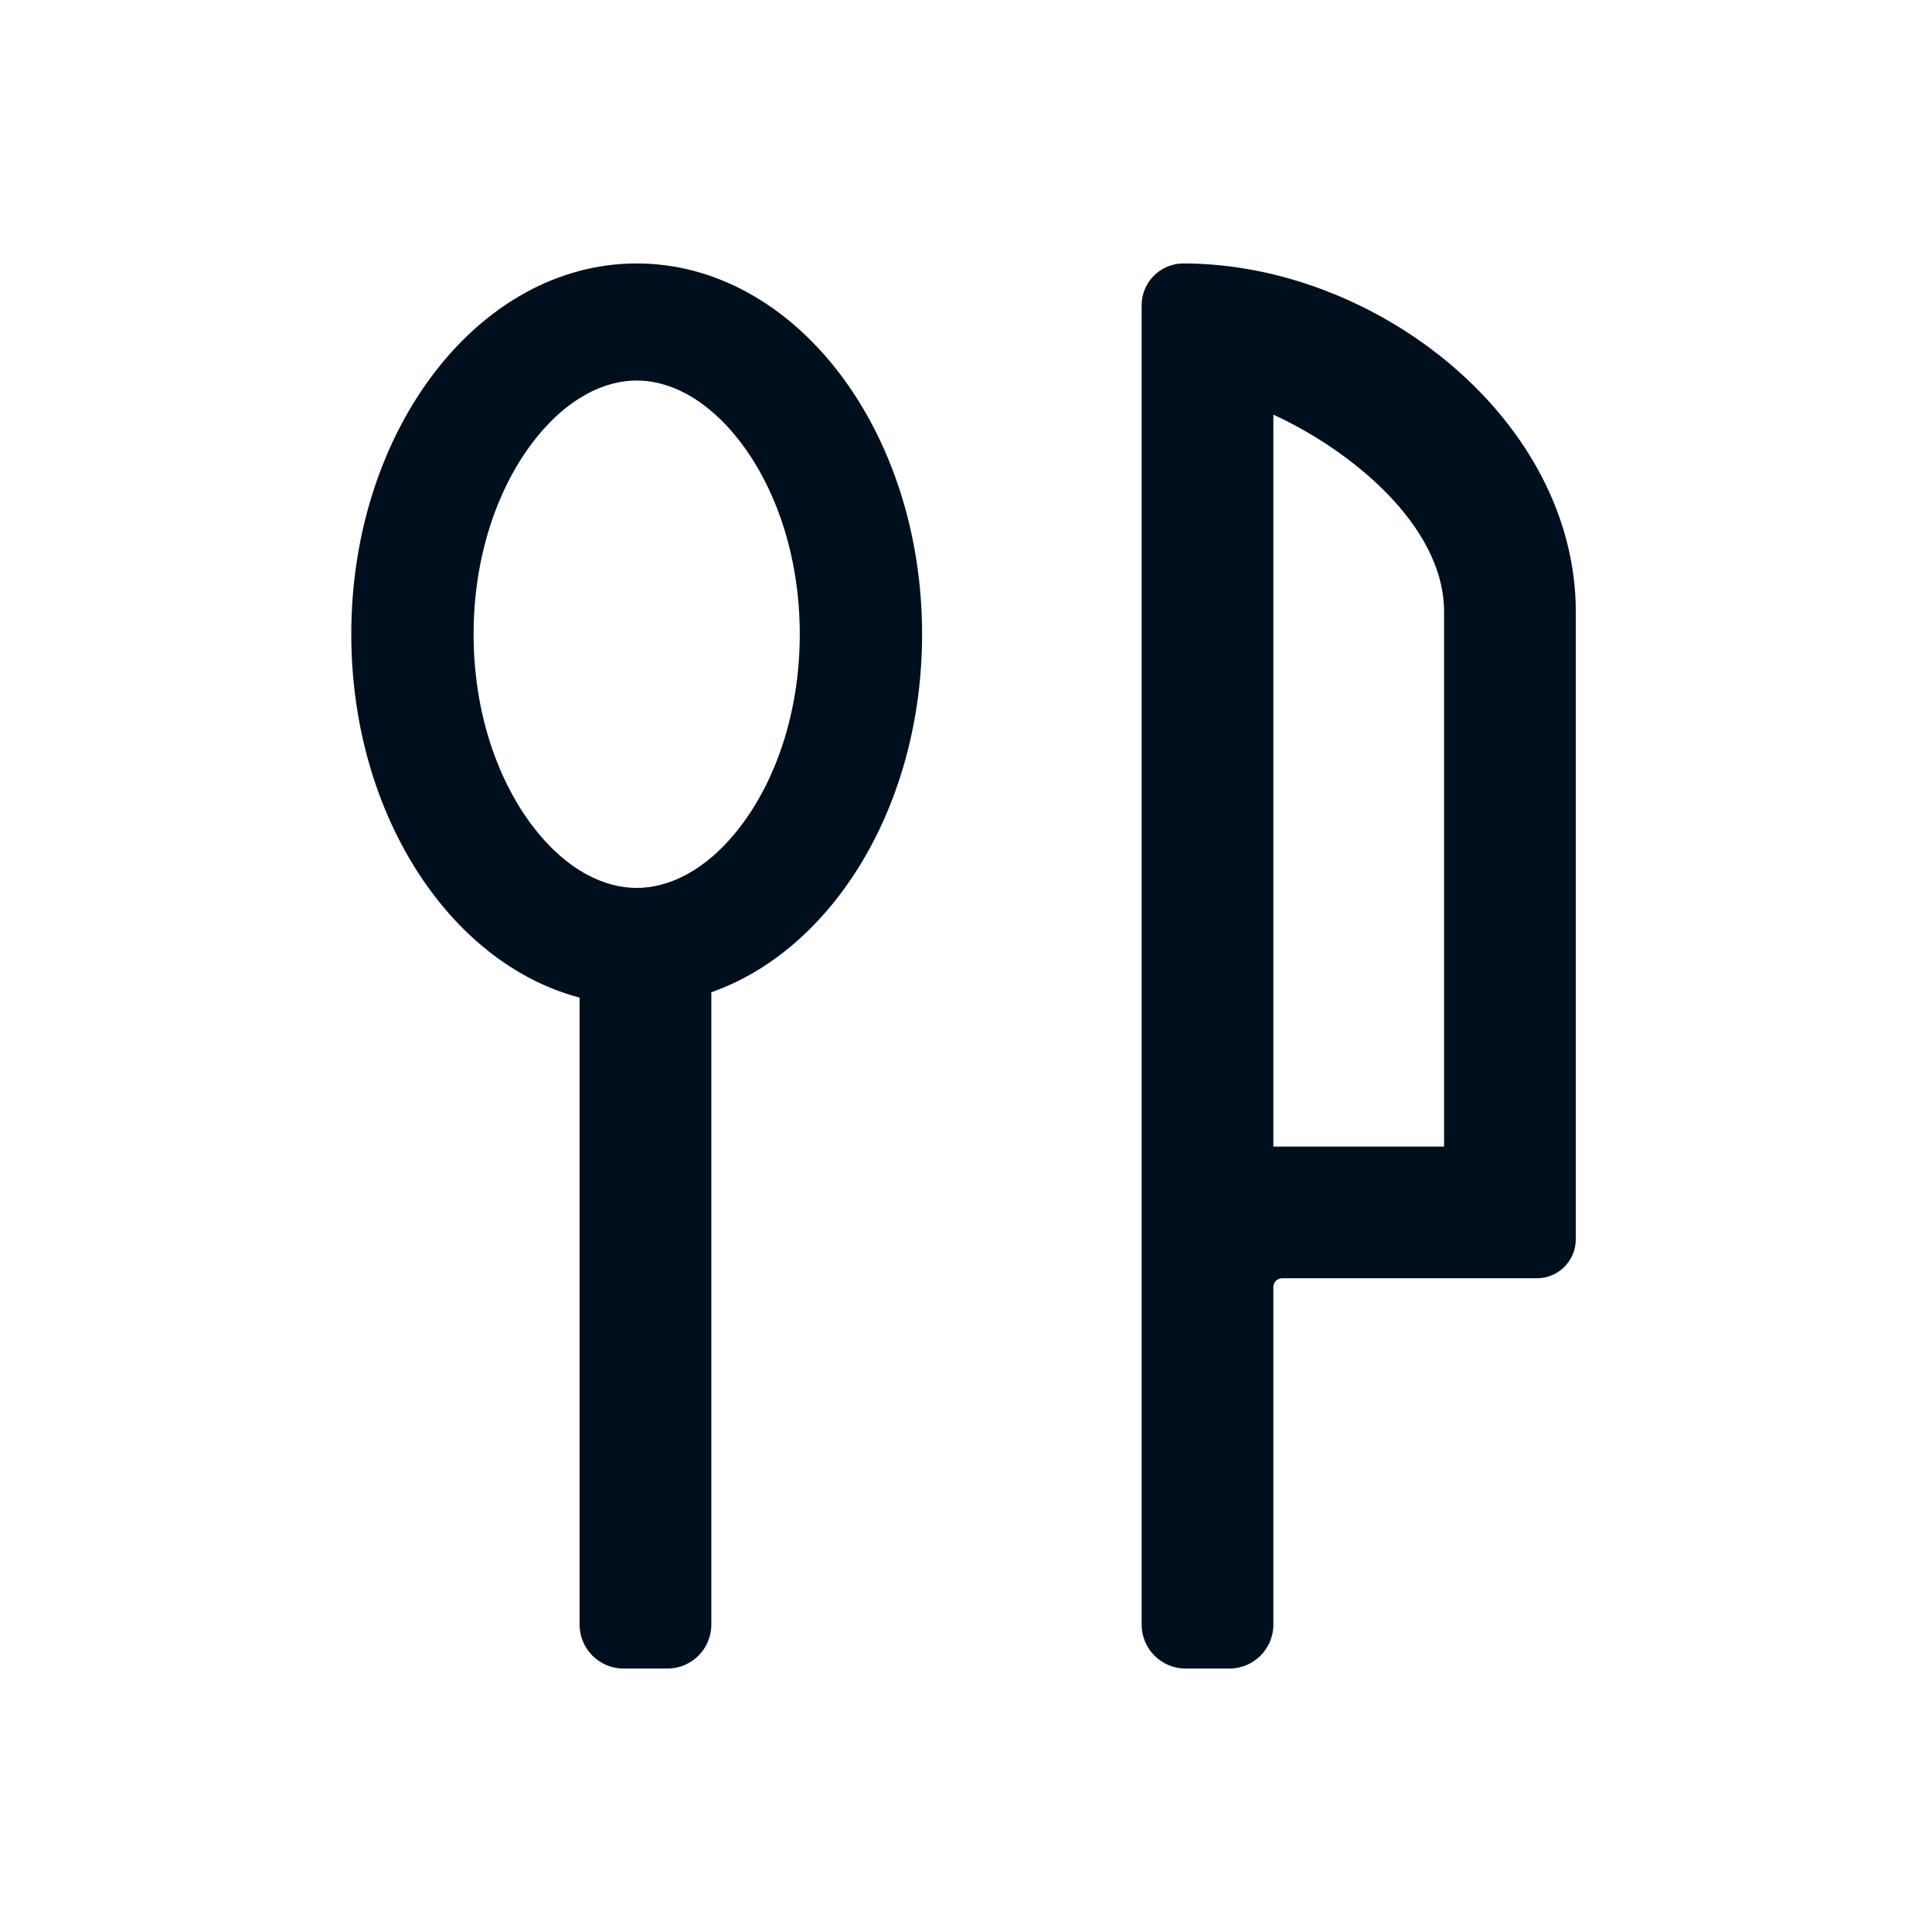 <svg width="22" height="22" viewBox="0 0 22 22" fill="none" xmlns="http://www.w3.org/2000/svg">
<path fill-rule="evenodd" clip-rule="evenodd" d="M13.476 3C13.213 3 13 3.213 13 3.476V18.5C13 18.776 13.224 19 13.5 19H14C14.276 19 14.5 18.776 14.5 18.5V14.656C14.5 14.6 14.545 14.556 14.6 14.556H17.5C17.745 14.556 17.944 14.357 17.944 14.111V6.968C17.944 4.777 15.668 3 13.476 3ZM16.444 6.968C16.444 5.97 15.352 5.111 14.5 4.722V13.056H16.444V6.968Z" fill="#000F1E"/>
<path fill-rule="evenodd" clip-rule="evenodd" d="M8.1 11.299C9.483 10.813 10.5 9.172 10.5 7.222C10.5 4.89 9.045 3 7.25 3C5.455 3 4 4.89 4 7.222C4 9.265 5.117 10.969 6.6 11.36V18.5C6.6 18.776 6.824 19 7.1 19H7.6C7.876 19 8.1 18.776 8.1 18.5V11.299ZM8.427 9.417C8.821 8.905 9.107 8.133 9.107 7.222C9.107 6.311 8.821 5.54 8.427 5.028C8.032 4.515 7.6 4.333 7.25 4.333C6.9 4.333 6.468 4.515 6.073 5.028C5.679 5.54 5.393 6.311 5.393 7.222C5.393 8.133 5.679 8.905 6.073 9.417C6.468 9.93 6.9 10.111 7.25 10.111C7.6 10.111 8.032 9.93 8.427 9.417Z" fill="#000F1E"/>
</svg>
